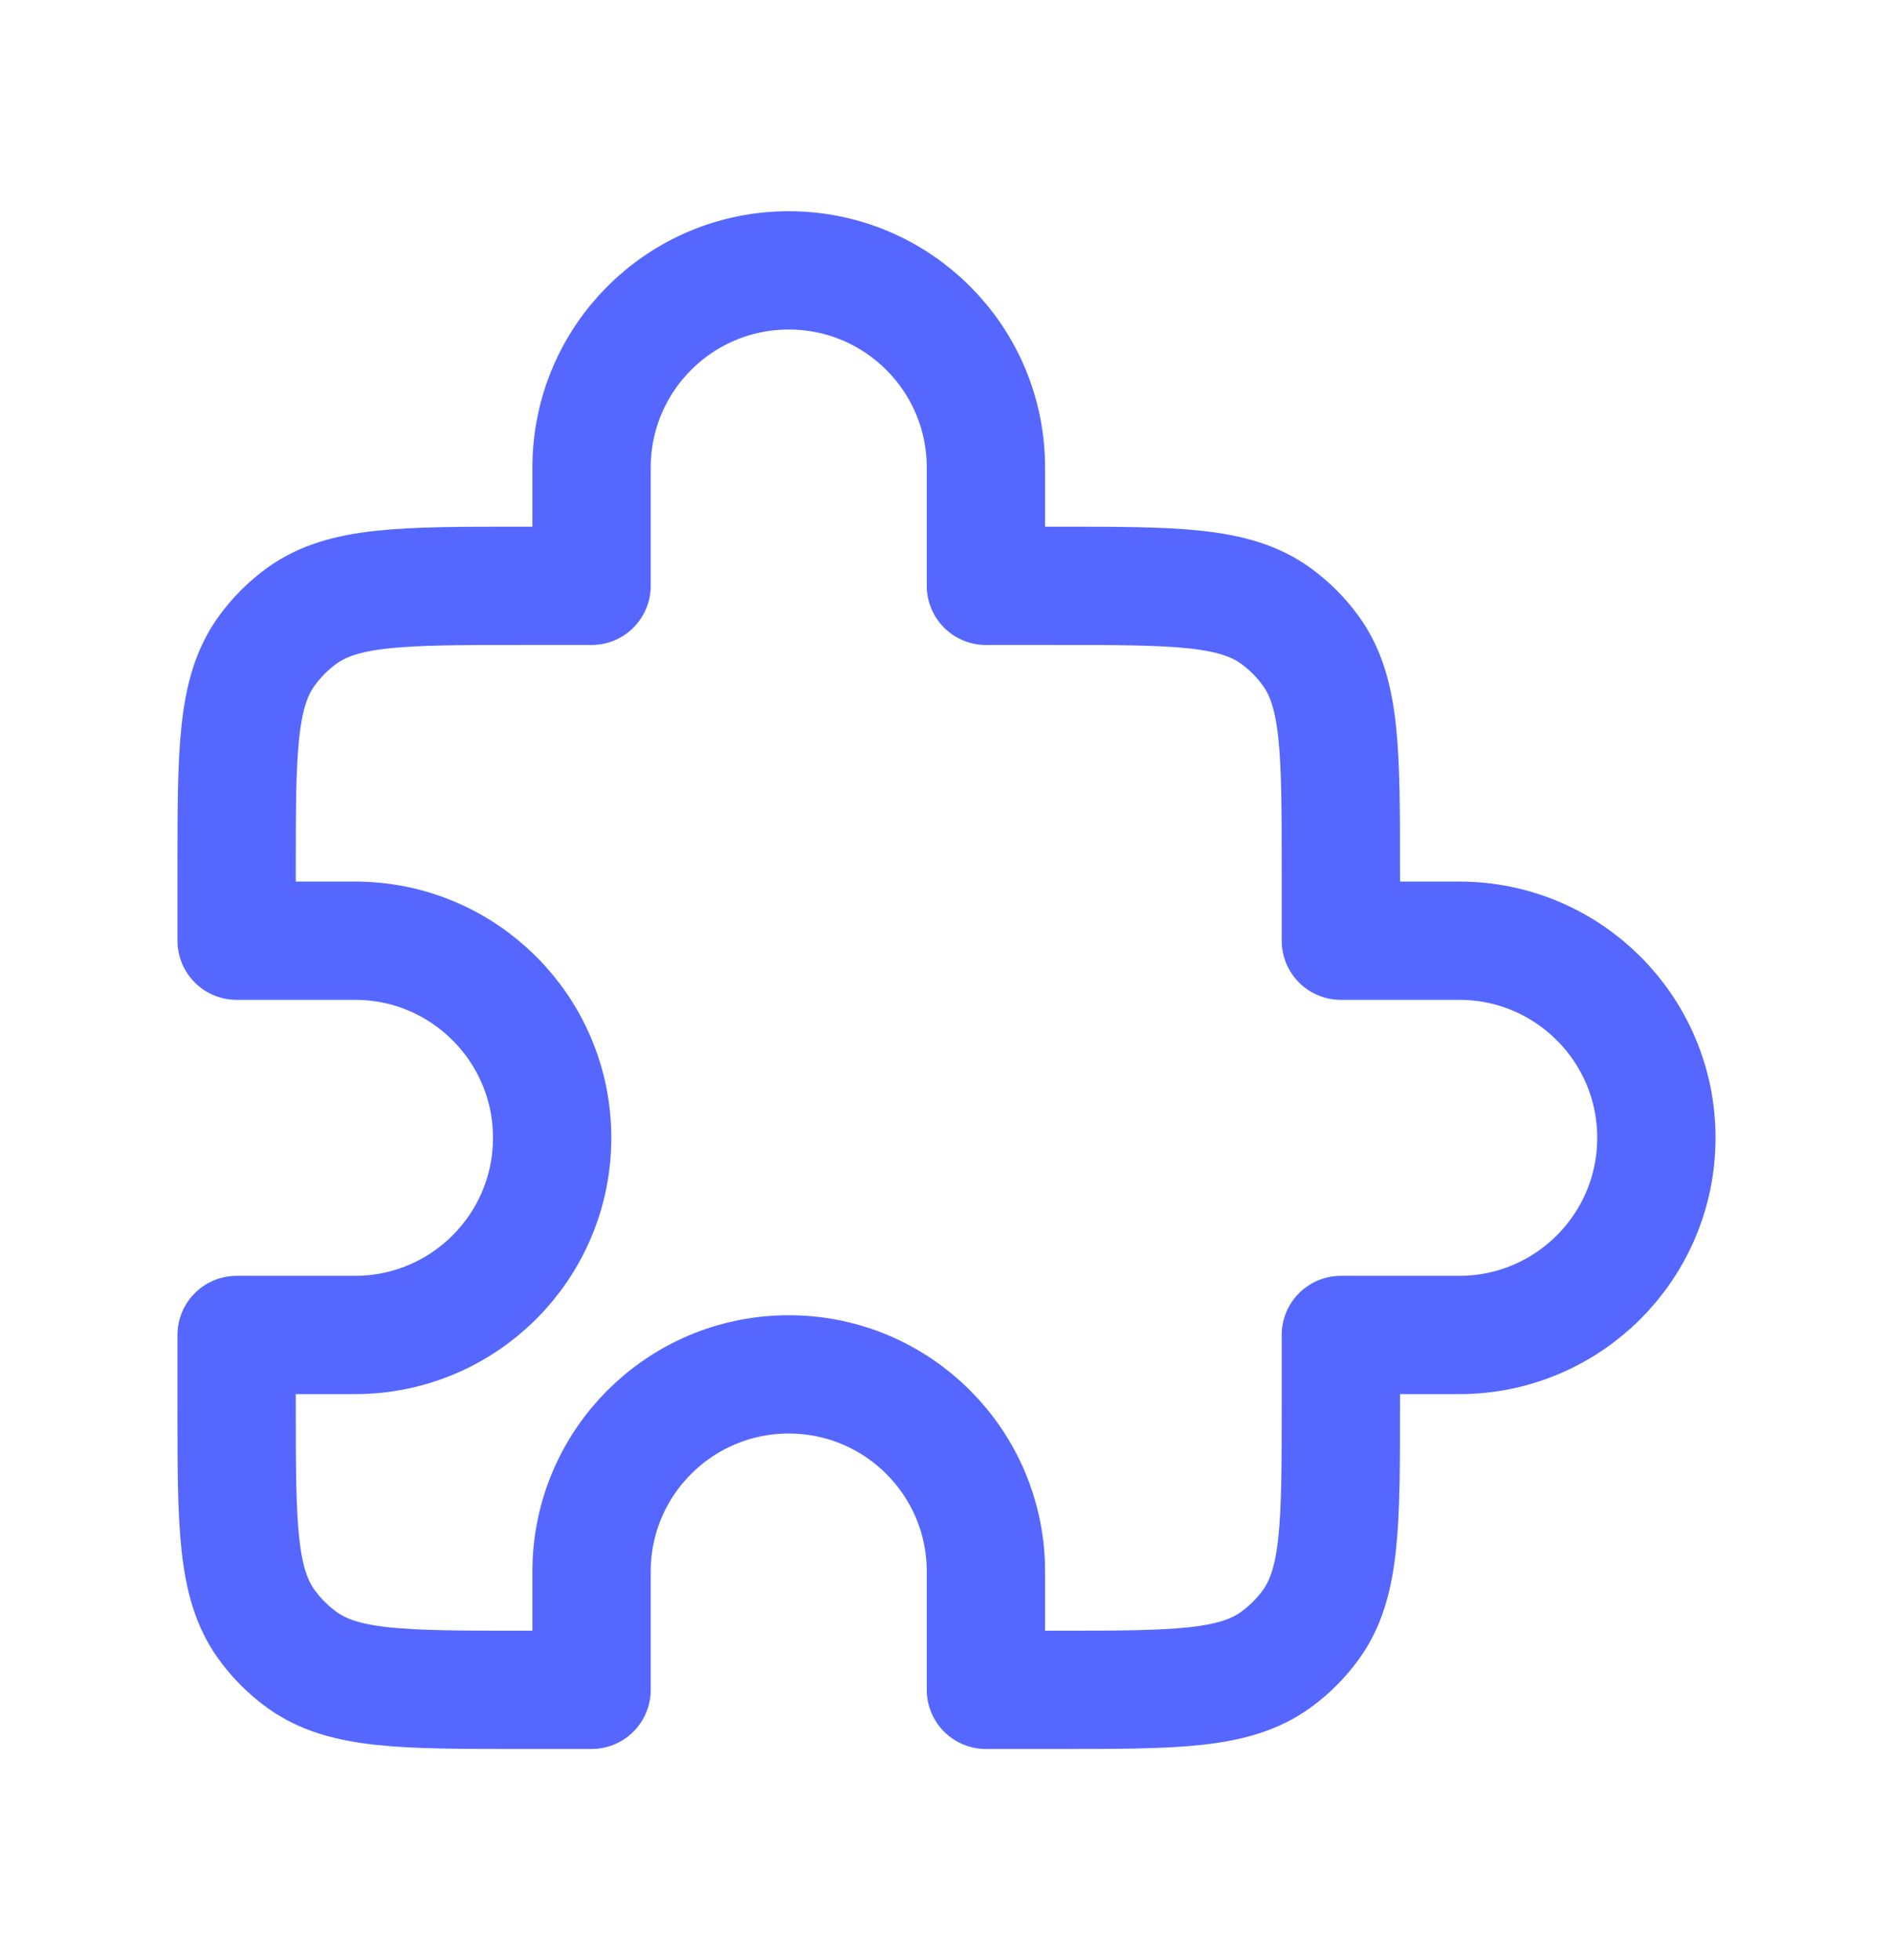 <svg width="28" height="29" viewBox="0 0 28 29" fill="none" xmlns="http://www.w3.org/2000/svg">
<path d="M14.583 8.667V6.917C14.583 5.306 13.277 4 11.667 4C10.056 4 8.75 5.306 8.75 6.917V8.667H7.7C5.95 8.667 5.075 8.667 4.462 9.112C4.264 9.256 4.09 9.43 3.946 9.629C3.5 10.242 3.5 11.117 3.5 12.867V13.917H5.25C6.861 13.917 8.167 15.223 8.167 16.833C8.167 18.444 6.861 19.75 5.25 19.75H3.5V20.8C3.5 22.55 3.5 23.425 3.946 24.038C4.09 24.236 4.264 24.41 4.462 24.554C5.075 25 5.95 25 7.7 25H8.75L8.75 23.25C8.75 21.639 10.056 20.333 11.667 20.333C13.277 20.333 14.583 21.639 14.583 23.25V25H15.633C17.383 25 18.258 25 18.872 24.554C19.07 24.41 19.244 24.236 19.388 24.038C19.833 23.425 19.833 22.55 19.833 20.8V19.75L21.583 19.75C23.194 19.75 24.5 18.444 24.5 16.833C24.5 15.223 23.194 13.917 21.583 13.917H19.833V12.867C19.833 11.117 19.833 10.242 19.388 9.629C19.244 9.43 19.07 9.256 18.872 9.112C18.258 8.667 17.383 8.667 15.633 8.667H14.583Z" stroke="#5567FF" stroke-width="1.75" stroke-linejoin="round"/>
</svg>
